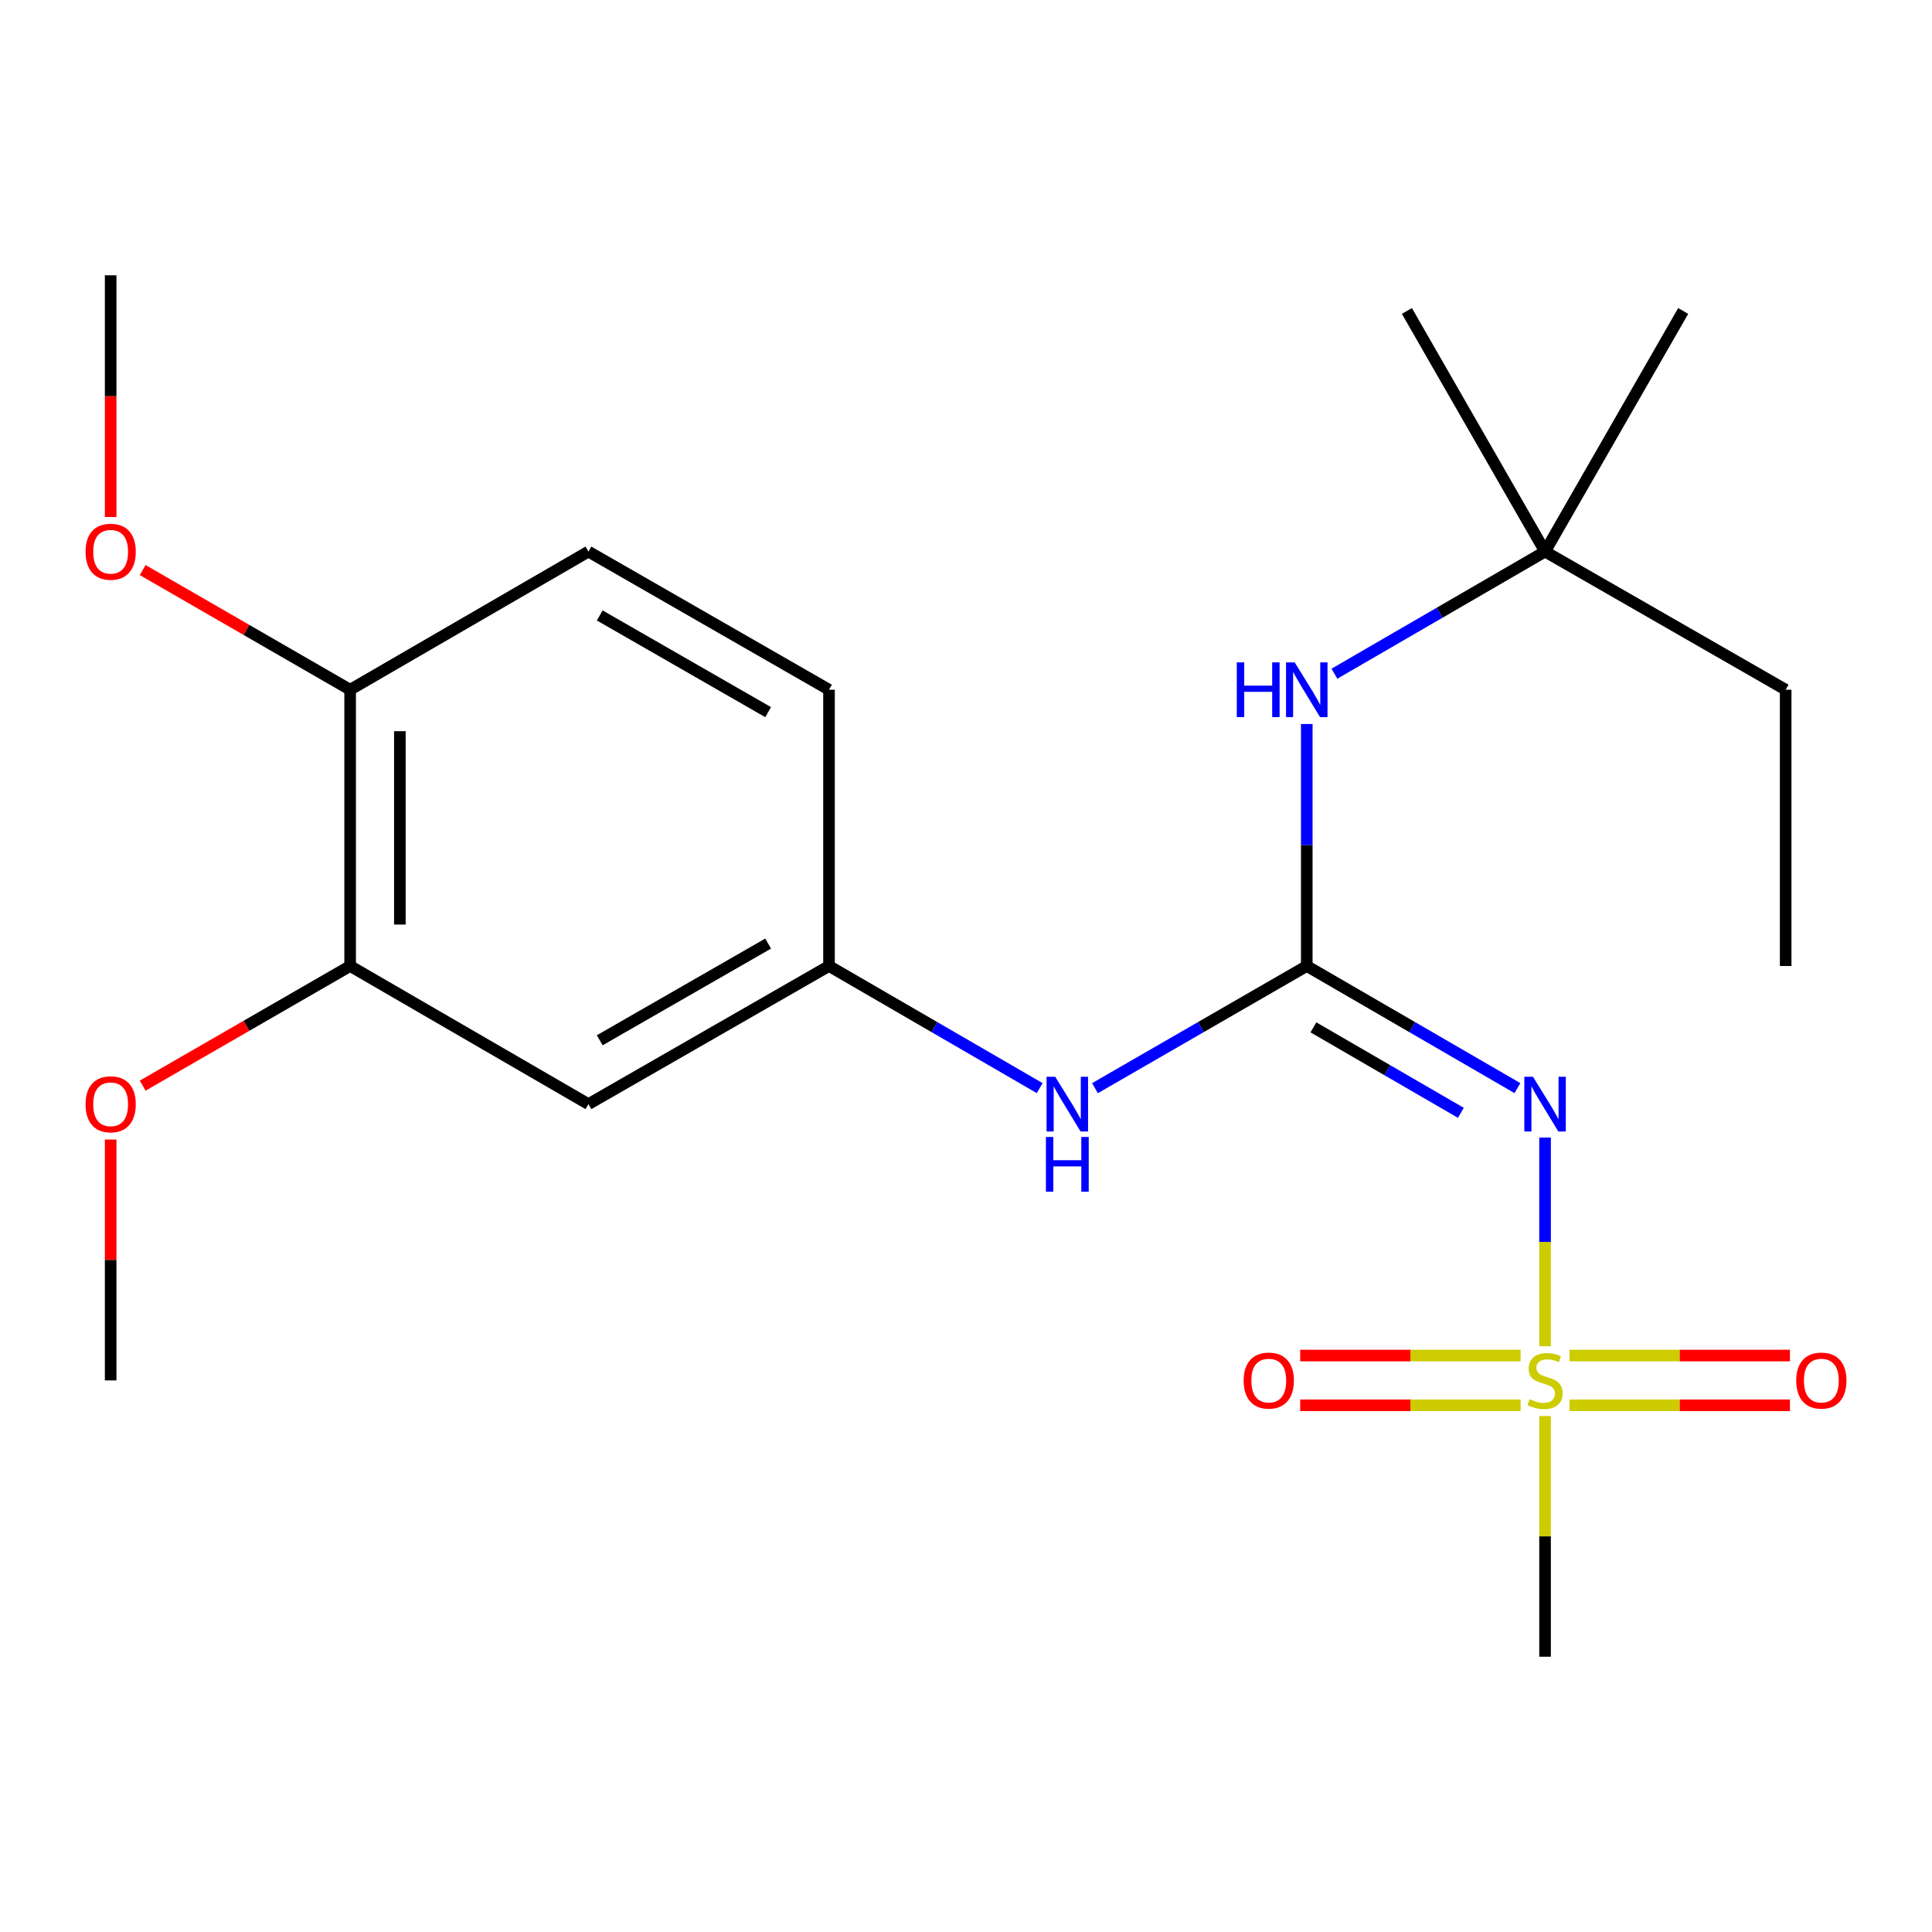 <?xml version='1.0' encoding='iso-8859-1'?>
<svg version='1.1' baseProfile='full'
              xmlns='http://www.w3.org/2000/svg'
                      xmlns:rdkit='http://www.rdkit.org/xml'
                      xmlns:xlink='http://www.w3.org/1999/xlink'
                  xml:space='preserve'
width='1000px' height='1000px' viewBox='0 0 1000 1000'>
<!-- END OF HEADER -->
<rect style='opacity:1.0;fill:#FFFFFF;stroke:none' width='1000' height='1000' x='0' y='0'> </rect>
<path class='bond-0' d='M 799.72,696.809 L 799.72,642.799' style='fill:none;fill-rule:evenodd;stroke:#CCCC00;stroke-width:6px;stroke-linecap:butt;stroke-linejoin:miter;stroke-opacity:1' />
<path class='bond-0' d='M 799.72,642.799 L 799.72,588.79' style='fill:none;fill-rule:evenodd;stroke:#0000FF;stroke-width:6px;stroke-linecap:butt;stroke-linejoin:miter;stroke-opacity:1' />
<path class='bond-6' d='M 812.375,727.379 L 869.422,727.379' style='fill:none;fill-rule:evenodd;stroke:#CCCC00;stroke-width:6px;stroke-linecap:butt;stroke-linejoin:miter;stroke-opacity:1' />
<path class='bond-6' d='M 869.422,727.379 L 926.469,727.379' style='fill:none;fill-rule:evenodd;stroke:#FF0000;stroke-width:6px;stroke-linecap:butt;stroke-linejoin:miter;stroke-opacity:1' />
<path class='bond-6' d='M 812.375,701.63 L 869.422,701.63' style='fill:none;fill-rule:evenodd;stroke:#CCCC00;stroke-width:6px;stroke-linecap:butt;stroke-linejoin:miter;stroke-opacity:1' />
<path class='bond-6' d='M 869.422,701.63 L 926.469,701.63' style='fill:none;fill-rule:evenodd;stroke:#FF0000;stroke-width:6px;stroke-linecap:butt;stroke-linejoin:miter;stroke-opacity:1' />
<path class='bond-7' d='M 787.065,701.63 L 730.018,701.63' style='fill:none;fill-rule:evenodd;stroke:#CCCC00;stroke-width:6px;stroke-linecap:butt;stroke-linejoin:miter;stroke-opacity:1' />
<path class='bond-7' d='M 730.018,701.63 L 672.971,701.63' style='fill:none;fill-rule:evenodd;stroke:#FF0000;stroke-width:6px;stroke-linecap:butt;stroke-linejoin:miter;stroke-opacity:1' />
<path class='bond-7' d='M 787.065,727.379 L 730.018,727.379' style='fill:none;fill-rule:evenodd;stroke:#CCCC00;stroke-width:6px;stroke-linecap:butt;stroke-linejoin:miter;stroke-opacity:1' />
<path class='bond-7' d='M 730.018,727.379 L 672.971,727.379' style='fill:none;fill-rule:evenodd;stroke:#FF0000;stroke-width:6px;stroke-linecap:butt;stroke-linejoin:miter;stroke-opacity:1' />
<path class='bond-12' d='M 799.72,732.96 L 799.72,795.236' style='fill:none;fill-rule:evenodd;stroke:#CCCC00;stroke-width:6px;stroke-linecap:butt;stroke-linejoin:miter;stroke-opacity:1' />
<path class='bond-12' d='M 799.72,795.236 L 799.72,857.512' style='fill:none;fill-rule:evenodd;stroke:#000000;stroke-width:6px;stroke-linecap:butt;stroke-linejoin:miter;stroke-opacity:1' />
<path class='bond-1' d='M 785.416,563.205 L 730.899,531.602' style='fill:none;fill-rule:evenodd;stroke:#0000FF;stroke-width:6px;stroke-linecap:butt;stroke-linejoin:miter;stroke-opacity:1' />
<path class='bond-1' d='M 730.899,531.602 L 676.381,500' style='fill:none;fill-rule:evenodd;stroke:#000000;stroke-width:6px;stroke-linecap:butt;stroke-linejoin:miter;stroke-opacity:1' />
<path class='bond-1' d='M 756.147,576.001 L 717.985,553.879' style='fill:none;fill-rule:evenodd;stroke:#0000FF;stroke-width:6px;stroke-linecap:butt;stroke-linejoin:miter;stroke-opacity:1' />
<path class='bond-1' d='M 717.985,553.879 L 679.823,531.758' style='fill:none;fill-rule:evenodd;stroke:#000000;stroke-width:6px;stroke-linecap:butt;stroke-linejoin:miter;stroke-opacity:1' />
<path class='bond-2' d='M 676.381,500 L 621.57,531.619' style='fill:none;fill-rule:evenodd;stroke:#000000;stroke-width:6px;stroke-linecap:butt;stroke-linejoin:miter;stroke-opacity:1' />
<path class='bond-2' d='M 621.57,531.619 L 566.759,563.238' style='fill:none;fill-rule:evenodd;stroke:#0000FF;stroke-width:6px;stroke-linecap:butt;stroke-linejoin:miter;stroke-opacity:1' />
<path class='bond-3' d='M 676.381,500 L 676.381,437.371' style='fill:none;fill-rule:evenodd;stroke:#000000;stroke-width:6px;stroke-linecap:butt;stroke-linejoin:miter;stroke-opacity:1' />
<path class='bond-3' d='M 676.381,437.371 L 676.381,374.741' style='fill:none;fill-rule:evenodd;stroke:#0000FF;stroke-width:6px;stroke-linecap:butt;stroke-linejoin:miter;stroke-opacity:1' />
<path class='bond-8' d='M 538.138,563.206 L 483.614,531.603' style='fill:none;fill-rule:evenodd;stroke:#0000FF;stroke-width:6px;stroke-linecap:butt;stroke-linejoin:miter;stroke-opacity:1' />
<path class='bond-8' d='M 483.614,531.603 L 429.09,500' style='fill:none;fill-rule:evenodd;stroke:#000000;stroke-width:6px;stroke-linecap:butt;stroke-linejoin:miter;stroke-opacity:1' />
<path class='bond-10' d='M 690.686,348.713 L 745.203,317.104' style='fill:none;fill-rule:evenodd;stroke:#0000FF;stroke-width:6px;stroke-linecap:butt;stroke-linejoin:miter;stroke-opacity:1' />
<path class='bond-10' d='M 745.203,317.104 L 799.72,285.496' style='fill:none;fill-rule:evenodd;stroke:#000000;stroke-width:6px;stroke-linecap:butt;stroke-linejoin:miter;stroke-opacity:1' />
<path class='bond-4' d='M 304.564,571.497 L 429.09,500' style='fill:none;fill-rule:evenodd;stroke:#000000;stroke-width:6px;stroke-linecap:butt;stroke-linejoin:miter;stroke-opacity:1' />
<path class='bond-4' d='M 310.422,538.442 L 397.59,488.394' style='fill:none;fill-rule:evenodd;stroke:#000000;stroke-width:6px;stroke-linecap:butt;stroke-linejoin:miter;stroke-opacity:1' />
<path class='bond-5' d='M 304.564,571.497 L 181.226,500' style='fill:none;fill-rule:evenodd;stroke:#000000;stroke-width:6px;stroke-linecap:butt;stroke-linejoin:miter;stroke-opacity:1' />
<path class='bond-14' d='M 181.226,500 L 127.538,530.967' style='fill:none;fill-rule:evenodd;stroke:#000000;stroke-width:6px;stroke-linecap:butt;stroke-linejoin:miter;stroke-opacity:1' />
<path class='bond-14' d='M 127.538,530.967 L 73.85,561.935' style='fill:none;fill-rule:evenodd;stroke:#FF0000;stroke-width:6px;stroke-linecap:butt;stroke-linejoin:miter;stroke-opacity:1' />
<path class='bond-22' d='M 181.226,500 L 181.226,357.007' style='fill:none;fill-rule:evenodd;stroke:#000000;stroke-width:6px;stroke-linecap:butt;stroke-linejoin:miter;stroke-opacity:1' />
<path class='bond-22' d='M 206.975,478.551 L 206.975,378.456' style='fill:none;fill-rule:evenodd;stroke:#000000;stroke-width:6px;stroke-linecap:butt;stroke-linejoin:miter;stroke-opacity:1' />
<path class='bond-13' d='M 429.09,500 L 429.09,357.007' style='fill:none;fill-rule:evenodd;stroke:#000000;stroke-width:6px;stroke-linecap:butt;stroke-linejoin:miter;stroke-opacity:1' />
<path class='bond-9' d='M 181.226,357.007 L 304.564,285.496' style='fill:none;fill-rule:evenodd;stroke:#000000;stroke-width:6px;stroke-linecap:butt;stroke-linejoin:miter;stroke-opacity:1' />
<path class='bond-15' d='M 181.226,357.007 L 127.538,326.033' style='fill:none;fill-rule:evenodd;stroke:#000000;stroke-width:6px;stroke-linecap:butt;stroke-linejoin:miter;stroke-opacity:1' />
<path class='bond-15' d='M 127.538,326.033 L 73.85,295.059' style='fill:none;fill-rule:evenodd;stroke:#FF0000;stroke-width:6px;stroke-linecap:butt;stroke-linejoin:miter;stroke-opacity:1' />
<path class='bond-16' d='M 799.72,285.496 L 924.26,357.007' style='fill:none;fill-rule:evenodd;stroke:#000000;stroke-width:6px;stroke-linecap:butt;stroke-linejoin:miter;stroke-opacity:1' />
<path class='bond-17' d='M 799.72,285.496 L 871.216,160.956' style='fill:none;fill-rule:evenodd;stroke:#000000;stroke-width:6px;stroke-linecap:butt;stroke-linejoin:miter;stroke-opacity:1' />
<path class='bond-18' d='M 799.72,285.496 L 728.209,160.956' style='fill:none;fill-rule:evenodd;stroke:#000000;stroke-width:6px;stroke-linecap:butt;stroke-linejoin:miter;stroke-opacity:1' />
<path class='bond-11' d='M 304.564,285.496 L 429.09,357.007' style='fill:none;fill-rule:evenodd;stroke:#000000;stroke-width:6px;stroke-linecap:butt;stroke-linejoin:miter;stroke-opacity:1' />
<path class='bond-11' d='M 310.42,318.551 L 397.588,368.609' style='fill:none;fill-rule:evenodd;stroke:#000000;stroke-width:6px;stroke-linecap:butt;stroke-linejoin:miter;stroke-opacity:1' />
<path class='bond-19' d='M 57.273,589.832 L 57.273,652.168' style='fill:none;fill-rule:evenodd;stroke:#FF0000;stroke-width:6px;stroke-linecap:butt;stroke-linejoin:miter;stroke-opacity:1' />
<path class='bond-19' d='M 57.273,652.168 L 57.273,714.504' style='fill:none;fill-rule:evenodd;stroke:#000000;stroke-width:6px;stroke-linecap:butt;stroke-linejoin:miter;stroke-opacity:1' />
<path class='bond-20' d='M 57.273,267.6 L 57.273,205.044' style='fill:none;fill-rule:evenodd;stroke:#FF0000;stroke-width:6px;stroke-linecap:butt;stroke-linejoin:miter;stroke-opacity:1' />
<path class='bond-20' d='M 57.273,205.044 L 57.273,142.488' style='fill:none;fill-rule:evenodd;stroke:#000000;stroke-width:6px;stroke-linecap:butt;stroke-linejoin:miter;stroke-opacity:1' />
<path class='bond-21' d='M 924.26,357.007 L 924.26,500' style='fill:none;fill-rule:evenodd;stroke:#000000;stroke-width:6px;stroke-linecap:butt;stroke-linejoin:miter;stroke-opacity:1' />
<path  class='atom-0' d='M 791.72 724.224
Q 792.04 724.344, 793.36 724.904
Q 794.68 725.464, 796.12 725.824
Q 797.6 726.144, 799.04 726.144
Q 801.72 726.144, 803.28 724.864
Q 804.84 723.544, 804.84 721.264
Q 804.84 719.704, 804.04 718.744
Q 803.28 717.784, 802.08 717.264
Q 800.88 716.744, 798.88 716.144
Q 796.36 715.384, 794.84 714.664
Q 793.36 713.944, 792.28 712.424
Q 791.24 710.904, 791.24 708.344
Q 791.24 704.784, 793.64 702.584
Q 796.08 700.384, 800.88 700.384
Q 804.16 700.384, 807.88 701.944
L 806.96 705.024
Q 803.56 703.624, 801 703.624
Q 798.24 703.624, 796.72 704.784
Q 795.2 705.904, 795.24 707.864
Q 795.24 709.384, 796 710.304
Q 796.8 711.224, 797.92 711.744
Q 799.08 712.264, 801 712.864
Q 803.56 713.664, 805.08 714.464
Q 806.6 715.264, 807.68 716.904
Q 808.8 718.504, 808.8 721.264
Q 808.8 725.184, 806.16 727.304
Q 803.56 729.384, 799.2 729.384
Q 796.68 729.384, 794.76 728.824
Q 792.88 728.304, 790.64 727.384
L 791.72 724.224
' fill='#CCCC00'/>
<path  class='atom-1' d='M 793.46 557.337
L 802.74 572.337
Q 803.66 573.817, 805.14 576.497
Q 806.62 579.177, 806.7 579.337
L 806.7 557.337
L 810.46 557.337
L 810.46 585.657
L 806.58 585.657
L 796.62 569.257
Q 795.46 567.337, 794.22 565.137
Q 793.02 562.937, 792.66 562.257
L 792.66 585.657
L 788.98 585.657
L 788.98 557.337
L 793.46 557.337
' fill='#0000FF'/>
<path  class='atom-3' d='M 546.182 557.337
L 555.462 572.337
Q 556.382 573.817, 557.862 576.497
Q 559.342 579.177, 559.422 579.337
L 559.422 557.337
L 563.182 557.337
L 563.182 585.657
L 559.302 585.657
L 549.342 569.257
Q 548.182 567.337, 546.942 565.137
Q 545.742 562.937, 545.382 562.257
L 545.382 585.657
L 541.702 585.657
L 541.702 557.337
L 546.182 557.337
' fill='#0000FF'/>
<path  class='atom-3' d='M 541.362 588.489
L 545.202 588.489
L 545.202 600.529
L 559.682 600.529
L 559.682 588.489
L 563.522 588.489
L 563.522 616.809
L 559.682 616.809
L 559.682 603.729
L 545.202 603.729
L 545.202 616.809
L 541.362 616.809
L 541.362 588.489
' fill='#0000FF'/>
<path  class='atom-4' d='M 640.161 342.847
L 644.001 342.847
L 644.001 354.887
L 658.481 354.887
L 658.481 342.847
L 662.321 342.847
L 662.321 371.167
L 658.481 371.167
L 658.481 358.087
L 644.001 358.087
L 644.001 371.167
L 640.161 371.167
L 640.161 342.847
' fill='#0000FF'/>
<path  class='atom-4' d='M 670.121 342.847
L 679.401 357.847
Q 680.321 359.327, 681.801 362.007
Q 683.281 364.687, 683.361 364.847
L 683.361 342.847
L 687.121 342.847
L 687.121 371.167
L 683.241 371.167
L 673.281 354.767
Q 672.121 352.847, 670.881 350.647
Q 669.681 348.447, 669.321 347.767
L 669.321 371.167
L 665.641 371.167
L 665.641 342.847
L 670.121 342.847
' fill='#0000FF'/>
<path  class='atom-7' d='M 929.727 714.584
Q 929.727 707.784, 933.087 703.984
Q 936.447 700.184, 942.727 700.184
Q 949.007 700.184, 952.367 703.984
Q 955.727 707.784, 955.727 714.584
Q 955.727 721.464, 952.327 725.384
Q 948.927 729.264, 942.727 729.264
Q 936.487 729.264, 933.087 725.384
Q 929.727 721.504, 929.727 714.584
M 942.727 726.064
Q 947.047 726.064, 949.367 723.184
Q 951.727 720.264, 951.727 714.584
Q 951.727 709.024, 949.367 706.224
Q 947.047 703.384, 942.727 703.384
Q 938.407 703.384, 936.047 706.184
Q 933.727 708.984, 933.727 714.584
Q 933.727 720.304, 936.047 723.184
Q 938.407 726.064, 942.727 726.064
' fill='#FF0000'/>
<path  class='atom-8' d='M 643.712 714.584
Q 643.712 707.784, 647.072 703.984
Q 650.432 700.184, 656.712 700.184
Q 662.992 700.184, 666.352 703.984
Q 669.712 707.784, 669.712 714.584
Q 669.712 721.464, 666.312 725.384
Q 662.912 729.264, 656.712 729.264
Q 650.472 729.264, 647.072 725.384
Q 643.712 721.504, 643.712 714.584
M 656.712 726.064
Q 661.032 726.064, 663.352 723.184
Q 665.712 720.264, 665.712 714.584
Q 665.712 709.024, 663.352 706.224
Q 661.032 703.384, 656.712 703.384
Q 652.392 703.384, 650.032 706.184
Q 647.712 708.984, 647.712 714.584
Q 647.712 720.304, 650.032 723.184
Q 652.392 726.064, 656.712 726.064
' fill='#FF0000'/>
<path  class='atom-15' d='M 44.273 571.577
Q 44.273 564.777, 47.633 560.977
Q 50.992 557.177, 57.273 557.177
Q 63.553 557.177, 66.912 560.977
Q 70.272 564.777, 70.272 571.577
Q 70.272 578.457, 66.873 582.377
Q 63.472 586.257, 57.273 586.257
Q 51.032 586.257, 47.633 582.377
Q 44.273 578.497, 44.273 571.577
M 57.273 583.057
Q 61.593 583.057, 63.913 580.177
Q 66.272 577.257, 66.272 571.577
Q 66.272 566.017, 63.913 563.217
Q 61.593 560.377, 57.273 560.377
Q 52.953 560.377, 50.593 563.177
Q 48.273 565.977, 48.273 571.577
Q 48.273 577.297, 50.593 580.177
Q 52.953 583.057, 57.273 583.057
' fill='#FF0000'/>
<path  class='atom-16' d='M 44.273 285.576
Q 44.273 278.776, 47.633 274.976
Q 50.992 271.176, 57.273 271.176
Q 63.553 271.176, 66.912 274.976
Q 70.272 278.776, 70.272 285.576
Q 70.272 292.456, 66.873 296.376
Q 63.472 300.256, 57.273 300.256
Q 51.032 300.256, 47.633 296.376
Q 44.273 292.496, 44.273 285.576
M 57.273 297.056
Q 61.593 297.056, 63.913 294.176
Q 66.272 291.256, 66.272 285.576
Q 66.272 280.016, 63.913 277.216
Q 61.593 274.376, 57.273 274.376
Q 52.953 274.376, 50.593 277.176
Q 48.273 279.976, 48.273 285.576
Q 48.273 291.296, 50.593 294.176
Q 52.953 297.056, 57.273 297.056
' fill='#FF0000'/>
</svg>
